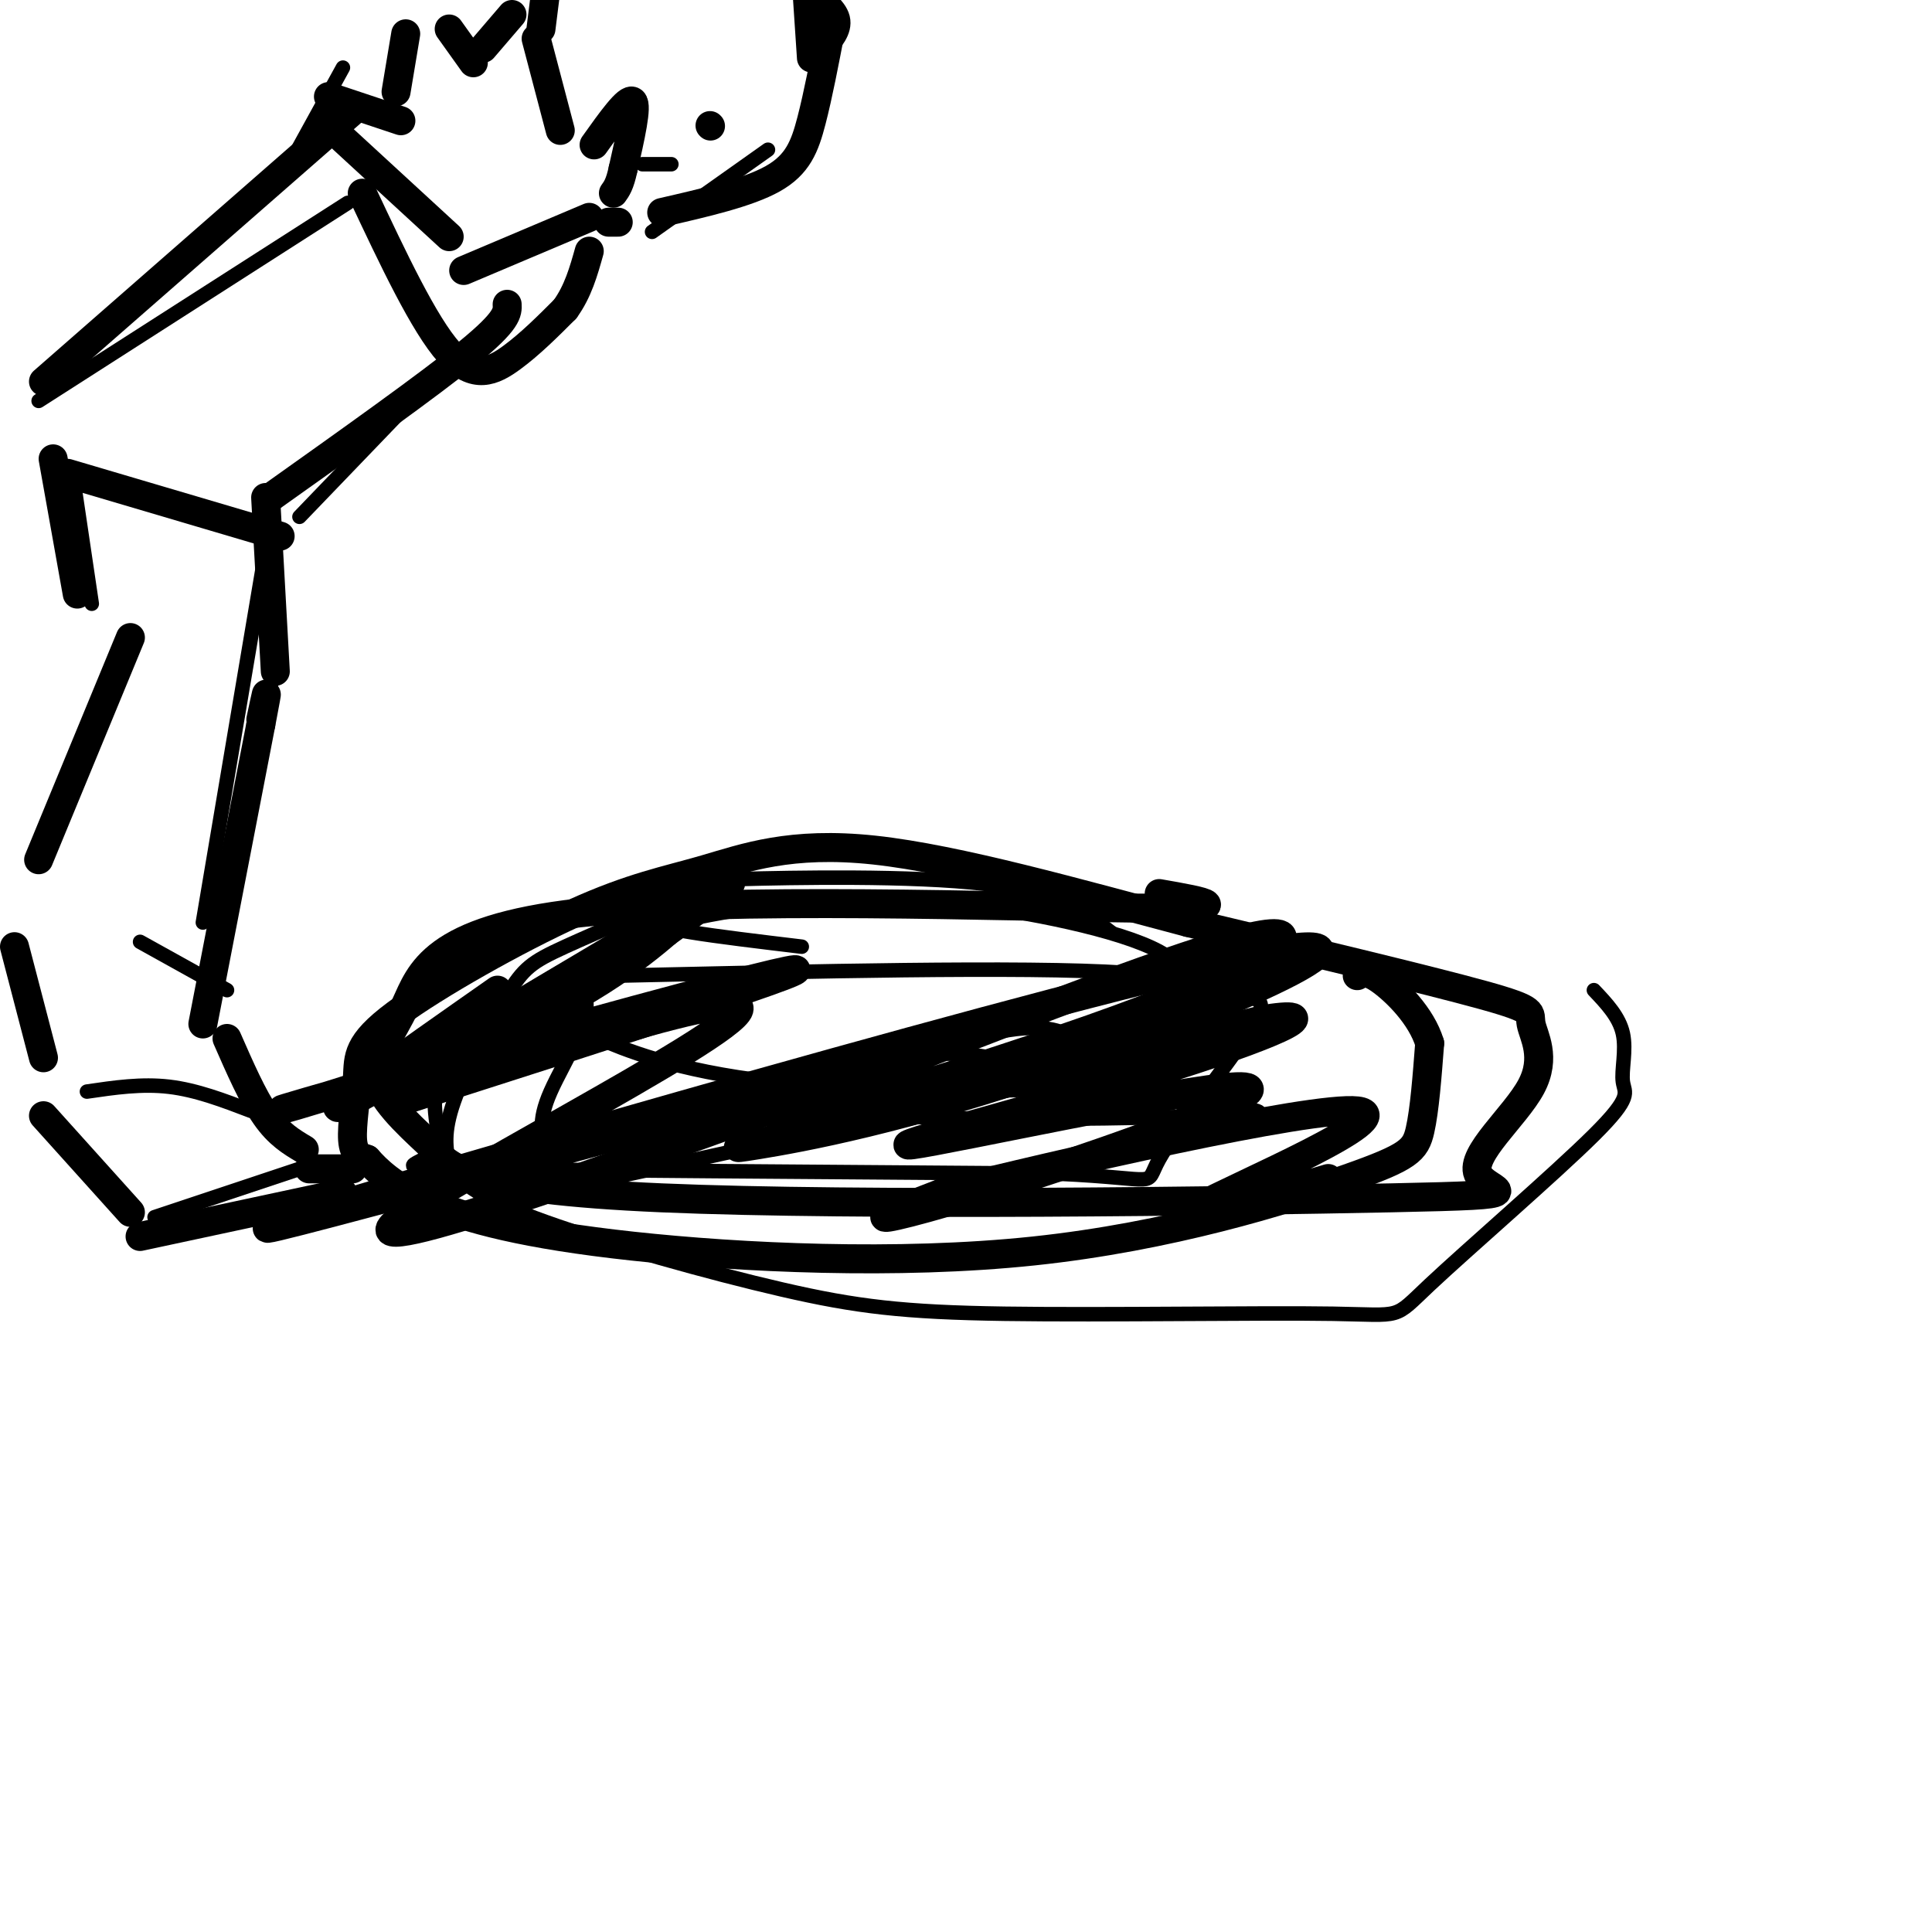 <svg viewBox='0 0 400 400' version='1.1' xmlns='http://www.w3.org/2000/svg' xmlns:xlink='http://www.w3.org/1999/xlink'><g fill='none' stroke='#000000' stroke-width='6' stroke-linecap='round' stroke-linejoin='round'><path d='M240,185c9.348,1.633 18.695,3.266 -6,3c-24.695,-0.266 -83.434,-2.432 -114,1c-30.566,3.432 -32.960,12.463 -36,19c-3.040,6.537 -6.726,10.582 -6,15c0.726,4.418 5.863,9.209 11,14'/><path d='M89,237c3.654,4.640 7.287,9.241 48,11c40.713,1.759 118.504,0.678 151,0c32.496,-0.678 19.696,-0.952 18,-5c-1.696,-4.048 7.710,-11.868 11,-18c3.290,-6.132 0.463,-10.574 0,-13c-0.463,-2.426 1.439,-2.836 -10,-6c-11.439,-3.164 -36.220,-9.082 -61,-15'/><path d='M246,191c-22.322,-5.894 -47.626,-13.131 -65,-15c-17.374,-1.869 -26.819,1.628 -35,4c-8.181,2.372 -15.098,3.619 -27,9c-11.902,5.381 -28.788,14.896 -37,21c-8.212,6.104 -7.749,8.797 -8,13c-0.251,4.203 -1.214,9.915 -1,13c0.214,3.085 1.607,3.542 3,4'/><path d='M76,240c1.943,2.185 5.301,5.648 13,9c7.699,3.352 19.740,6.591 42,9c22.260,2.409 54.740,3.986 83,1c28.260,-2.986 52.301,-10.535 65,-15c12.699,-4.465 14.057,-5.847 15,-10c0.943,-4.153 1.472,-11.076 2,-18'/><path d='M296,216c-1.689,-5.644 -6.911,-10.756 -10,-13c-3.089,-2.244 -4.044,-1.622 -5,-1'/><path d='M63,238c-2.667,-1.583 -5.333,-3.167 -8,-7c-2.667,-3.833 -5.333,-9.917 -8,-16'/><path d='M42,212c0.000,0.000 12.000,-62.000 12,-62'/><path d='M54,150c2.000,-10.500 1.000,-5.750 0,-1'/><path d='M57,139c0.000,0.000 -2.000,-36.000 -2,-36'/><path d='M56,103c16.417,-11.667 32.833,-23.333 41,-30c8.167,-6.667 8.083,-8.333 8,-10'/><path d='M93,49c0.000,0.000 -25.000,-23.000 -25,-23'/><path d='M68,20c0.000,0.000 15.000,5.000 15,5'/><path d='M82,19c0.000,0.000 2.000,-12.000 2,-12'/><path d='M93,6c0.000,0.000 5.000,7.000 5,7'/><path d='M100,10c0.000,0.000 6.000,-7.000 6,-7'/><path d='M111,8c0.000,0.000 5.000,19.000 5,19'/><path d='M123,30c3.500,-4.917 7.000,-9.833 8,-9c1.000,0.833 -0.500,7.417 -2,14'/><path d='M129,35c-0.667,3.167 -1.333,4.083 -2,5'/><path d='M96,56c0.000,0.000 26.000,-11.000 26,-11'/><path d='M172,6c-1.311,6.844 -2.622,13.689 -4,19c-1.378,5.311 -2.822,9.089 -8,12c-5.178,2.911 -14.089,4.956 -23,7'/><path d='M128,46c0.000,0.000 -2.000,0.000 -2,0'/><path d='M64,242c0.000,0.000 9.000,0.000 9,0'/><path d='M71,247c0.000,0.000 -42.000,9.000 -42,9'/><path d='M27,251c0.000,0.000 -18.000,-20.000 -18,-20'/><path d='M9,219c0.000,0.000 -6.000,-23.000 -6,-23'/><path d='M8,178c0.000,0.000 19.000,-46.000 19,-46'/><path d='M16,123c0.000,0.000 -5.000,-28.000 -5,-28'/><path d='M9,79c0.000,0.000 64.000,-56.000 64,-56'/><path d='M14,98c0.000,0.000 44.000,13.000 44,13'/><path d='M75,40c6.400,13.600 12.800,27.200 18,33c5.200,5.800 9.200,3.800 13,1c3.800,-2.800 7.400,-6.400 11,-10'/><path d='M117,64c2.667,-3.667 3.833,-7.833 5,-12'/><path d='M147,26c0.000,0.000 0.100,0.100 0.1,0.1'/><path d='M170,10c1.750,-2.000 3.500,-4.000 3,-6c-0.500,-2.000 -3.250,-4.000 -6,-6'/><path d='M168,12c0.000,0.000 -1.000,-15.000 -1,-15'/><path d='M112,6c0.000,0.000 1.000,-8.000 1,-8'/><path d='M103,205c-20.556,14.400 -41.111,28.800 -30,23c11.111,-5.800 53.889,-31.800 70,-41c16.111,-9.200 5.556,-1.600 -5,6'/><path d='M138,193c-5.651,4.893 -17.278,14.126 -39,23c-21.722,8.874 -53.541,17.389 -35,12c18.541,-5.389 87.440,-24.683 99,-27c11.560,-2.317 -34.220,12.341 -80,27'/><path d='M83,228c9.024,-3.214 71.583,-24.750 70,-19c-1.583,5.750 -67.310,38.786 -72,45c-4.690,6.214 51.655,-14.393 108,-35'/><path d='M189,219c-25.615,6.118 -143.651,38.913 -133,35c10.651,-3.913 149.989,-44.533 197,-55c47.011,-10.467 1.695,9.221 -32,21c-33.695,11.779 -55.770,15.651 -64,17c-8.230,1.349 -2.615,0.174 3,-1'/><path d='M160,236c2.184,-1.781 6.146,-5.735 9,-8c2.854,-2.265 4.602,-2.842 23,-10c18.398,-7.158 53.447,-20.898 67,-24c13.553,-3.102 5.610,4.434 -22,15c-27.610,10.566 -74.889,24.162 -74,25c0.889,0.838 49.944,-11.081 99,-23'/><path d='M262,211c14.337,-2.228 0.680,3.702 -23,11c-23.680,7.298 -57.384,15.964 -50,15c7.384,-0.964 55.855,-11.557 67,-12c11.145,-0.443 -15.038,9.265 -35,16c-19.962,6.735 -33.703,10.496 -37,11c-3.297,0.504 3.852,-2.248 11,-5'/><path d='M195,247c23.440,-5.881 76.542,-18.083 86,-17c9.458,1.083 -24.726,15.452 -33,20c-8.274,4.548 9.363,-0.726 27,-6'/></g>
<g fill='none' stroke='#000000' stroke-width='3' stroke-linecap='round' stroke-linejoin='round'><path d='M166,196c-8.807,-1.056 -17.615,-2.112 -23,-3c-5.385,-0.888 -7.349,-1.608 -17,3c-9.651,4.608 -26.989,14.544 -33,23c-6.011,8.456 -0.695,15.430 -3,19c-2.305,3.570 -12.230,3.734 8,4c20.230,0.266 70.615,0.633 121,1'/><path d='M219,243c22.323,1.023 17.630,3.081 21,-3c3.370,-6.081 14.802,-20.301 19,-27c4.198,-6.699 1.162,-5.878 -2,-7c-3.162,-1.122 -6.450,-4.188 -33,-5c-26.550,-0.812 -76.362,0.631 -96,1c-19.638,0.369 -9.104,-0.336 -7,4c2.104,4.336 -4.224,13.711 -7,20c-2.776,6.289 -2.002,9.490 0,12c2.002,2.510 5.231,4.330 4,6c-1.231,1.670 -6.923,3.192 8,0c14.923,-3.192 50.462,-11.096 86,-19'/><path d='M212,225c19.489,-4.496 25.210,-6.234 28,-8c2.790,-1.766 2.647,-3.558 4,-7c1.353,-3.442 4.201,-8.533 -4,-13c-8.201,-4.467 -27.453,-8.310 -42,-10c-14.547,-1.690 -24.389,-1.228 -35,0c-10.611,1.228 -21.989,3.222 -30,6c-8.011,2.778 -12.654,6.339 -14,10c-1.346,3.661 0.606,7.423 1,9c0.394,1.577 -0.771,0.969 4,3c4.771,2.031 15.477,6.701 36,9c20.523,2.299 50.864,2.228 63,1c12.136,-1.228 6.068,-3.614 0,-6'/><path d='M223,219c0.236,-1.577 0.826,-2.520 -1,-4c-1.826,-1.480 -6.066,-3.498 -17,-1c-10.934,2.498 -28.560,9.513 -36,13c-7.440,3.487 -4.694,3.446 0,4c4.694,0.554 11.336,1.703 17,1c5.664,-0.703 10.349,-3.257 15,-6c4.651,-2.743 9.267,-5.673 4,-7c-5.267,-1.327 -20.418,-1.050 -27,0c-6.582,1.050 -4.595,2.871 -2,5c2.595,2.129 5.797,4.564 9,7'/><path d='M185,231c16.298,1.155 52.542,0.542 67,0c14.458,-0.542 7.131,-1.012 4,-2c-3.131,-0.988 -2.065,-2.494 -1,-4'/><path d='M230,193c-5.402,-4.101 -10.804,-8.202 -26,-10c-15.196,-1.798 -40.185,-1.293 -51,-1c-10.815,0.293 -7.456,0.374 -12,3c-4.544,2.626 -16.991,7.797 -24,11c-7.009,3.203 -8.579,4.439 -12,10c-3.421,5.561 -8.692,15.446 -11,22c-2.308,6.554 -1.654,9.777 -1,13'/><path d='M93,241c1.866,3.963 7.032,7.369 20,12c12.968,4.631 33.737,10.485 49,14c15.263,3.515 25.019,4.690 46,5c20.981,0.310 53.185,-0.245 68,0c14.815,0.245 12.240,1.289 20,-6c7.760,-7.289 25.853,-22.913 34,-31c8.147,-8.087 6.347,-8.639 6,-11c-0.347,-2.361 0.758,-6.532 0,-10c-0.758,-3.468 -3.379,-6.234 -6,-9'/><path d='M62,242c0.000,0.000 -30.000,10.000 -30,10'/><path d='M18,226c5.667,-0.833 11.333,-1.667 17,-1c5.667,0.667 11.333,2.833 17,5'/><path d='M47,205c0.000,0.000 -18.000,-10.000 -18,-10'/><path d='M42,191c0.000,0.000 13.000,-77.000 13,-77'/><path d='M19,125c0.000,0.000 -4.000,-27.000 -4,-27'/><path d='M8,83c0.000,0.000 64.000,-41.000 64,-41'/><path d='M62,107c0.000,0.000 25.000,-26.000 25,-26'/><path d='M60,34c0.000,0.000 11.000,-20.000 11,-20'/><path d='M135,48c0.000,0.000 24.000,-17.000 24,-17'/><path d='M133,34c0.000,0.000 6.000,0.000 6,0'/></g>
</svg>